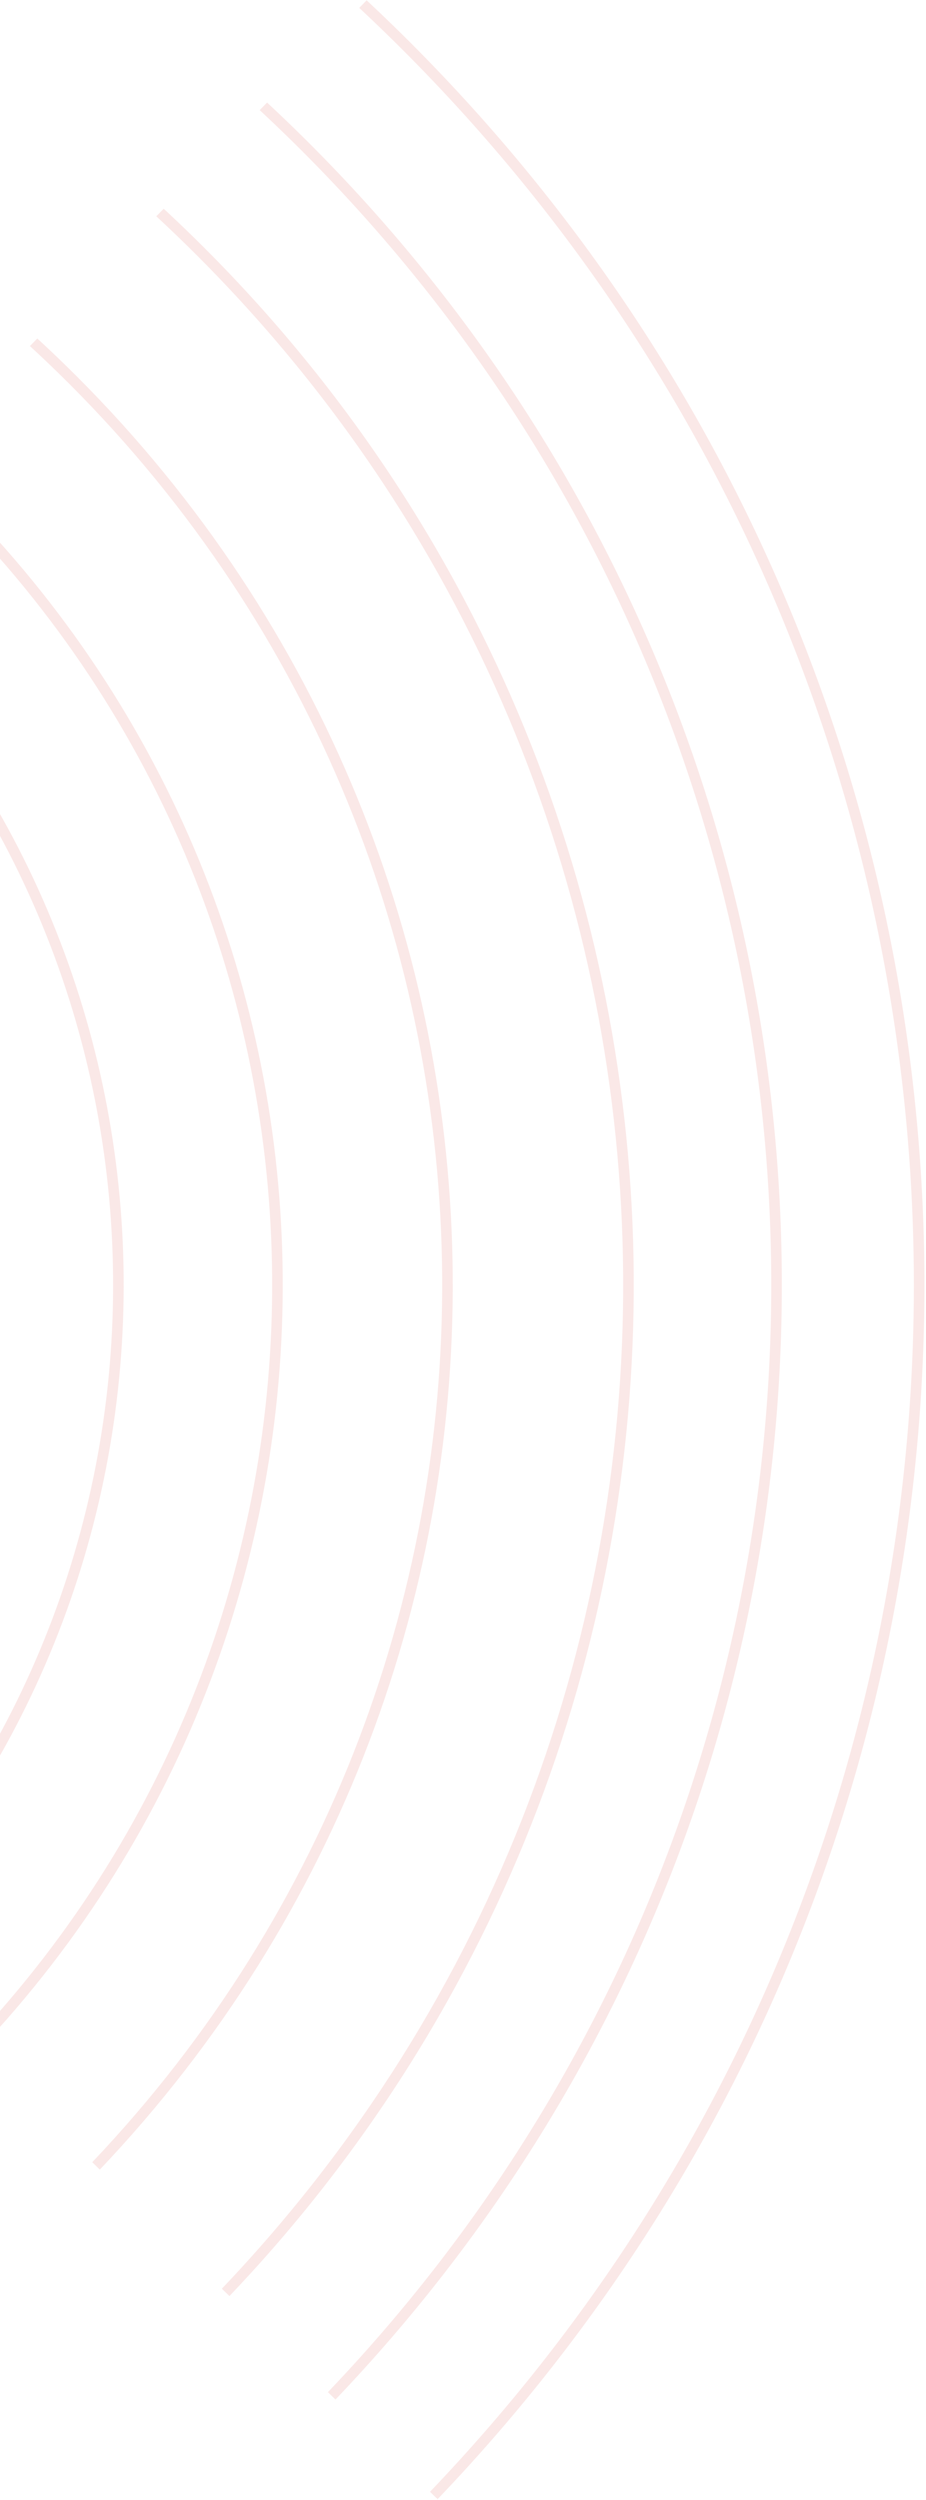 <svg width="175" height="472" viewBox="0 0 175 472" fill="none" xmlns="http://www.w3.org/2000/svg">
<path opacity="0.1" fill-rule="evenodd" clip-rule="evenodd" d="M69.29 0.056C71.053 1.702 72.803 3.372 74.539 5.064C204.971 132.202 208.366 340.541 82.699 471.856L81.266 470.46C206.163 339.936 202.784 132.863 73.143 6.497C71.407 4.804 69.657 3.135 67.893 1.488L69.29 0.056ZM50.474 19.358C52.24 21.002 53.992 22.669 55.729 24.362C175.503 141.111 178.679 332.388 63.4 453.044L61.968 451.648C176.476 331.783 173.316 141.772 54.333 25.794C52.596 24.102 50.844 22.434 49.078 20.791L50.474 19.358ZM30.934 39.405C32.704 41.043 34.458 42.709 36.195 44.403C144.901 150.363 147.85 323.922 43.359 433.509L41.926 432.113C145.647 323.317 142.714 151.024 34.799 45.835C33.062 44.141 31.308 42.476 29.538 40.838L30.934 39.405ZM7.05 63.908C8.825 65.539 10.582 67.202 12.32 68.896C107.498 161.67 110.17 313.575 18.863 409.632L17.431 408.236C107.966 312.97 105.311 162.332 10.924 70.328C9.186 68.634 7.429 66.972 5.653 65.341L7.05 63.908ZM-15.389 86.929C-13.608 88.552 -11.847 90.21 -10.108 91.905C72.362 172.293 74.773 303.854 -4.148 387.202L-5.581 385.806C72.57 303.249 70.175 172.954 -11.504 93.337C-13.243 91.642 -15.004 89.984 -16.786 88.362L-15.389 86.929ZM-36.385 108.468C-34.595 110.08 -32.83 111.734 -31.09 113.43C39.493 182.23 41.659 294.761 -25.676 366.219L-27.108 364.822C39.456 294.156 37.306 182.891 -32.486 114.862C-34.226 113.166 -35.992 111.512 -37.782 109.902L-36.385 108.468Z" fill="#CA1611"/>
</svg>
